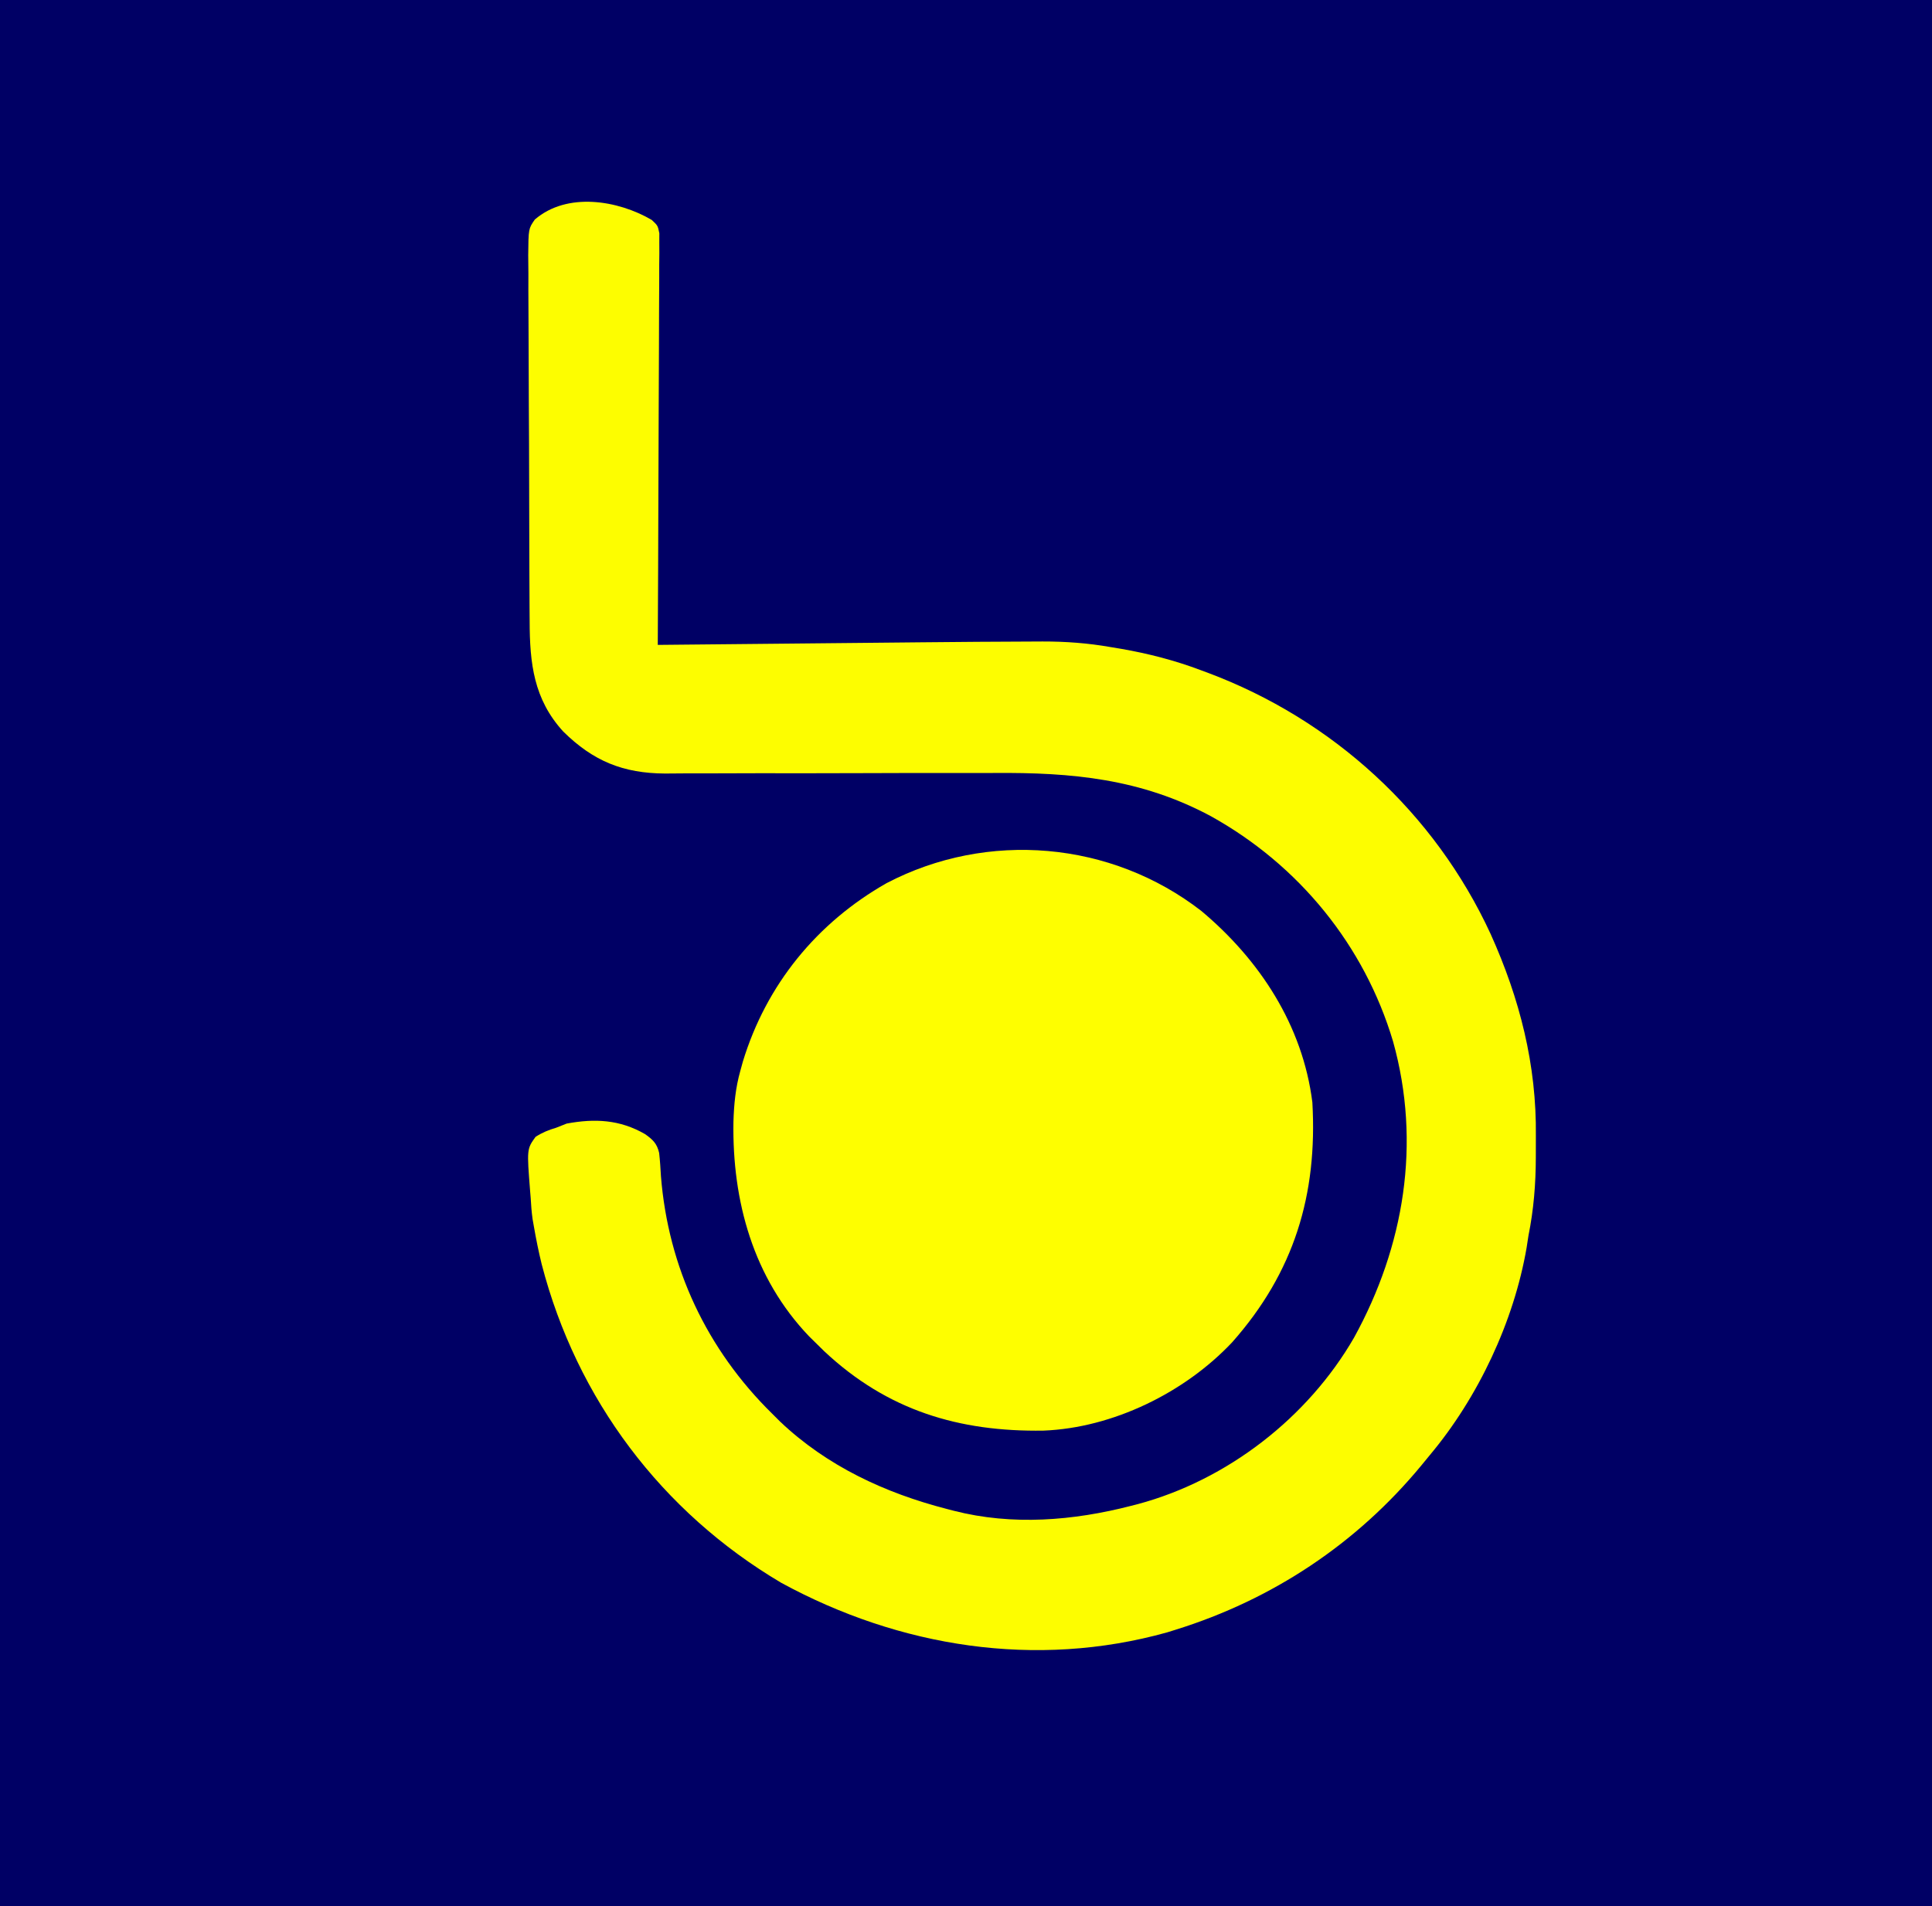 <?xml version="1.0" encoding="UTF-8"?>
<svg version="1.1" xmlns="http://www.w3.org/2000/svg" width="608" height="600">
<rect width="100%" height="100%" fill="#808080" stroke="none"/>
<path d="M0 0 C200.64 0 401.28 0 608 0 C608 198 608 396 608 600 C407.36 600 206.72 600 0 600 C0 402 0 204 0 0 Z " fill="#000065" transform="translate(0,0)"/>
<path d="M0 0 C1.891 1.763 1.891 1.763 2.383 4.193 C2.378 5.649 2.378 5.649 2.372 7.135 C2.377 8.25 2.383 9.364 2.389 10.513 C2.374 11.736 2.36 12.96 2.345 14.221 C2.346 15.508 2.346 16.796 2.347 18.123 C2.348 21.656 2.324 25.189 2.296 28.722 C2.271 32.413 2.269 36.105 2.264 39.796 C2.252 46.787 2.219 53.778 2.179 60.769 C2.134 68.728 2.112 76.687 2.092 84.646 C2.05 101.018 1.98 117.39 1.891 133.763 C3.784 133.744 3.784 133.744 5.716 133.725 C17.716 133.606 29.717 133.488 41.718 133.372 C47.885 133.312 54.052 133.251 60.22 133.19 C66.191 133.131 72.163 133.072 78.135 133.015 C80.392 132.993 82.65 132.971 84.908 132.948 C96.607 132.83 108.306 132.737 120.006 132.705 C120.991 132.7 121.975 132.695 122.99 132.69 C130.26 132.681 137.219 133.189 144.391 134.45 C145.475 134.63 146.559 134.81 147.676 134.996 C156.402 136.519 164.6 138.633 172.891 141.763 C173.569 142.014 174.247 142.265 174.945 142.524 C214.277 157.252 246.392 186.602 264 224.785 C273.172 245.15 278.48 265.977 278.227 288.34 C278.203 290.592 278.207 292.844 278.213 295.097 C278.197 303.493 277.548 311.514 275.891 319.763 C275.703 320.989 275.514 322.215 275.321 323.478 C271.308 346.789 260.06 370.657 244.891 388.763 C243.971 389.884 243.052 391.005 242.133 392.126 C221.825 416.698 195.361 434.271 164.891 443.763 C163.982 444.046 163.073 444.33 162.137 444.622 C120.871 456.127 77.955 449.267 40.766 429.013 C3.091 406.713 -23.612 371.196 -34.623 328.782 C-35.604 324.8 -36.408 320.803 -37.109 316.763 C-37.241 316.015 -37.372 315.267 -37.508 314.497 C-37.825 312.247 -37.981 310.033 -38.109 307.763 C-38.163 307.118 -38.217 306.474 -38.272 305.81 C-39.322 292.447 -39.322 292.447 -36.57 288.626 C-34.44 287.257 -32.534 286.476 -30.109 285.763 C-29.016 285.33 -27.923 284.897 -26.797 284.45 C-17.931 282.797 -10.06 283.171 -2.109 287.763 C0.33 289.477 1.662 290.745 2.326 293.701 C2.598 296.139 2.757 298.564 2.891 301.013 C5.188 329.781 17.331 355.547 37.891 375.763 C38.713 376.584 39.536 377.405 40.383 378.251 C55.136 392.254 73.4 400.739 92.891 405.763 C93.596 405.947 94.301 406.131 95.028 406.32 C113.446 411.045 132.659 409.47 150.891 404.763 C151.559 404.591 152.228 404.42 152.916 404.244 C181.105 396.689 206.436 377.045 221.005 351.836 C236.805 323.106 242.212 290.627 233.289 258.602 C224.248 228.271 203.597 203.035 175.962 187.692 C153.987 175.887 132.214 173.885 107.743 174.084 C103.772 174.109 99.802 174.096 95.831 174.086 C86.639 174.069 77.448 174.097 68.257 174.129 C56.518 174.168 44.78 174.184 33.041 174.164 C28.34 174.158 23.641 174.172 18.94 174.203 C16.014 174.218 13.087 174.217 10.161 174.212 C8.18 174.213 6.198 174.235 4.217 174.257 C-9.029 174.2 -18.444 170.325 -27.859 161.036 C-37.15 150.862 -38.408 139.57 -38.431 126.266 C-38.441 124.913 -38.451 123.561 -38.461 122.208 C-38.488 118.555 -38.501 114.903 -38.509 111.25 C-38.515 108.966 -38.524 106.682 -38.532 104.397 C-38.56 97.243 -38.579 90.089 -38.587 82.935 C-38.596 74.688 -38.631 66.441 -38.689 58.194 C-38.732 51.808 -38.752 45.421 -38.755 39.034 C-38.757 35.224 -38.769 31.414 -38.805 27.604 C-38.838 24.024 -38.842 20.445 -38.824 16.865 C-38.822 14.928 -38.849 12.991 -38.878 11.054 C-38.798 2.762 -38.798 2.762 -36.811 -0.121 C-26.652 -8.897 -10.587 -6.211 0 0 Z " fill="#FDFD00" transform="translate(205.109,69.237)"/>
<path d="M0 0 C18.368 15.403 31.891 35.994 34.938 60.25 C36.596 89.326 29.206 113.755 9.695 135.781 C-5.22 151.626 -27.833 162.73 -49.691 163.586 C-76.297 163.991 -98.844 157.223 -118.691 138.582 C-119.474 137.812 -120.256 137.043 -121.062 136.25 C-121.835 135.491 -122.607 134.731 -123.402 133.949 C-141.04 115.528 -147.653 91.314 -147.25 66.445 C-147.091 60.872 -146.583 55.628 -145.062 50.25 C-144.806 49.318 -144.549 48.386 -144.285 47.426 C-136.899 23.177 -120.973 3.708 -99.062 -8.75 C-67.329 -25.349 -28.433 -22.046 0 0 Z " fill="#FEFE00" transform="translate(378.062,286.75)"/>
</svg>

